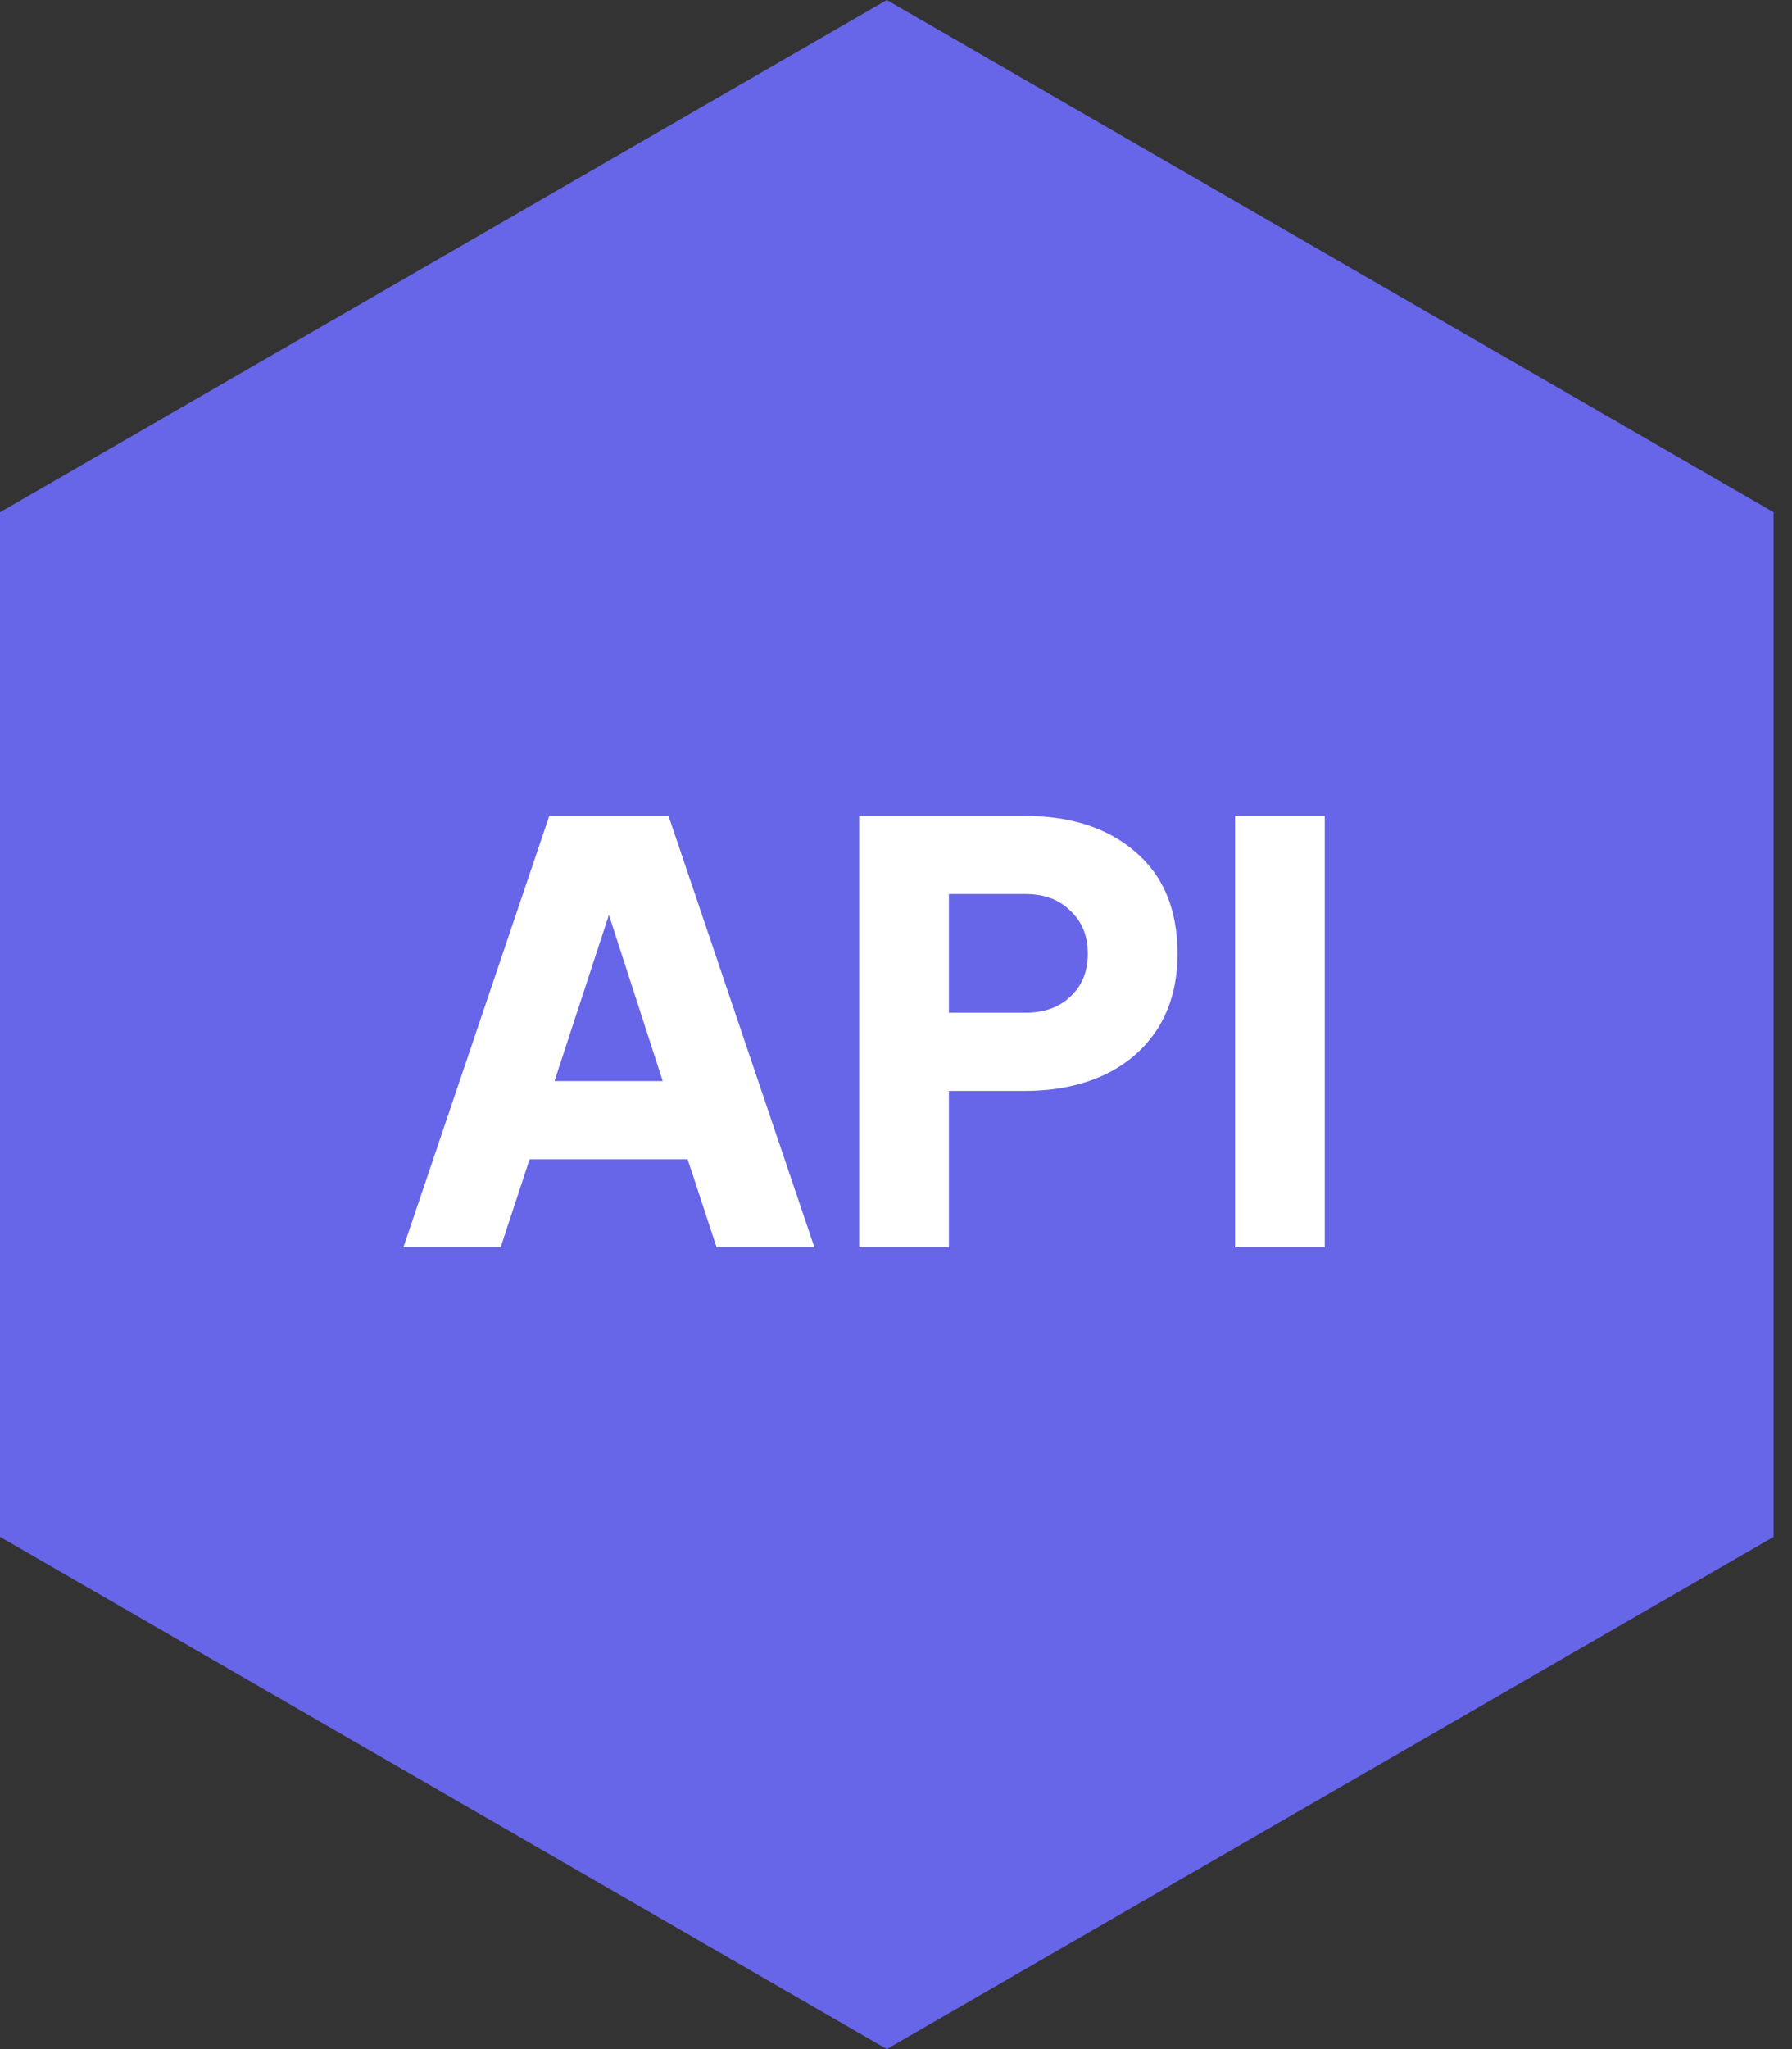 <?xml version="1.0" encoding="UTF-8"?> <svg xmlns="http://www.w3.org/2000/svg" width="56" height="64" viewBox="0 0 56 64" fill="none"><rect x="0" y="0" width="56" height="64" fill="#333333" stroke="none"/><path d="M27.713 0L55.426 16V48L27.713 64L0 48V16L27.713 0Z" fill="#6765E8"></path><path d="M17.165 25.482H20.891L25.449 38.956H22.392L21.488 36.207H16.55L15.646 38.956H12.607L17.165 25.482ZM20.71 33.766L19.028 28.575L17.328 33.766H20.71Z" fill="white"></path><path d="M26.849 25.482H32.022C33.457 25.482 34.609 25.855 35.477 26.603C36.357 27.351 36.797 28.412 36.797 29.786C36.797 30.691 36.592 31.468 36.182 32.12C35.772 32.759 35.206 33.247 34.482 33.585C33.771 33.91 32.951 34.073 32.022 34.073H29.653V38.956H26.849V25.482ZM32.04 31.631C32.631 31.631 33.102 31.462 33.451 31.125C33.813 30.787 33.994 30.341 33.994 29.786C33.994 29.232 33.813 28.785 33.451 28.448C33.102 28.098 32.631 27.923 32.04 27.923H29.653V31.631H32.04Z" fill="white"></path><path d="M38.595 25.482H41.399V38.956H38.595V25.482Z" fill="white"></path></svg> 